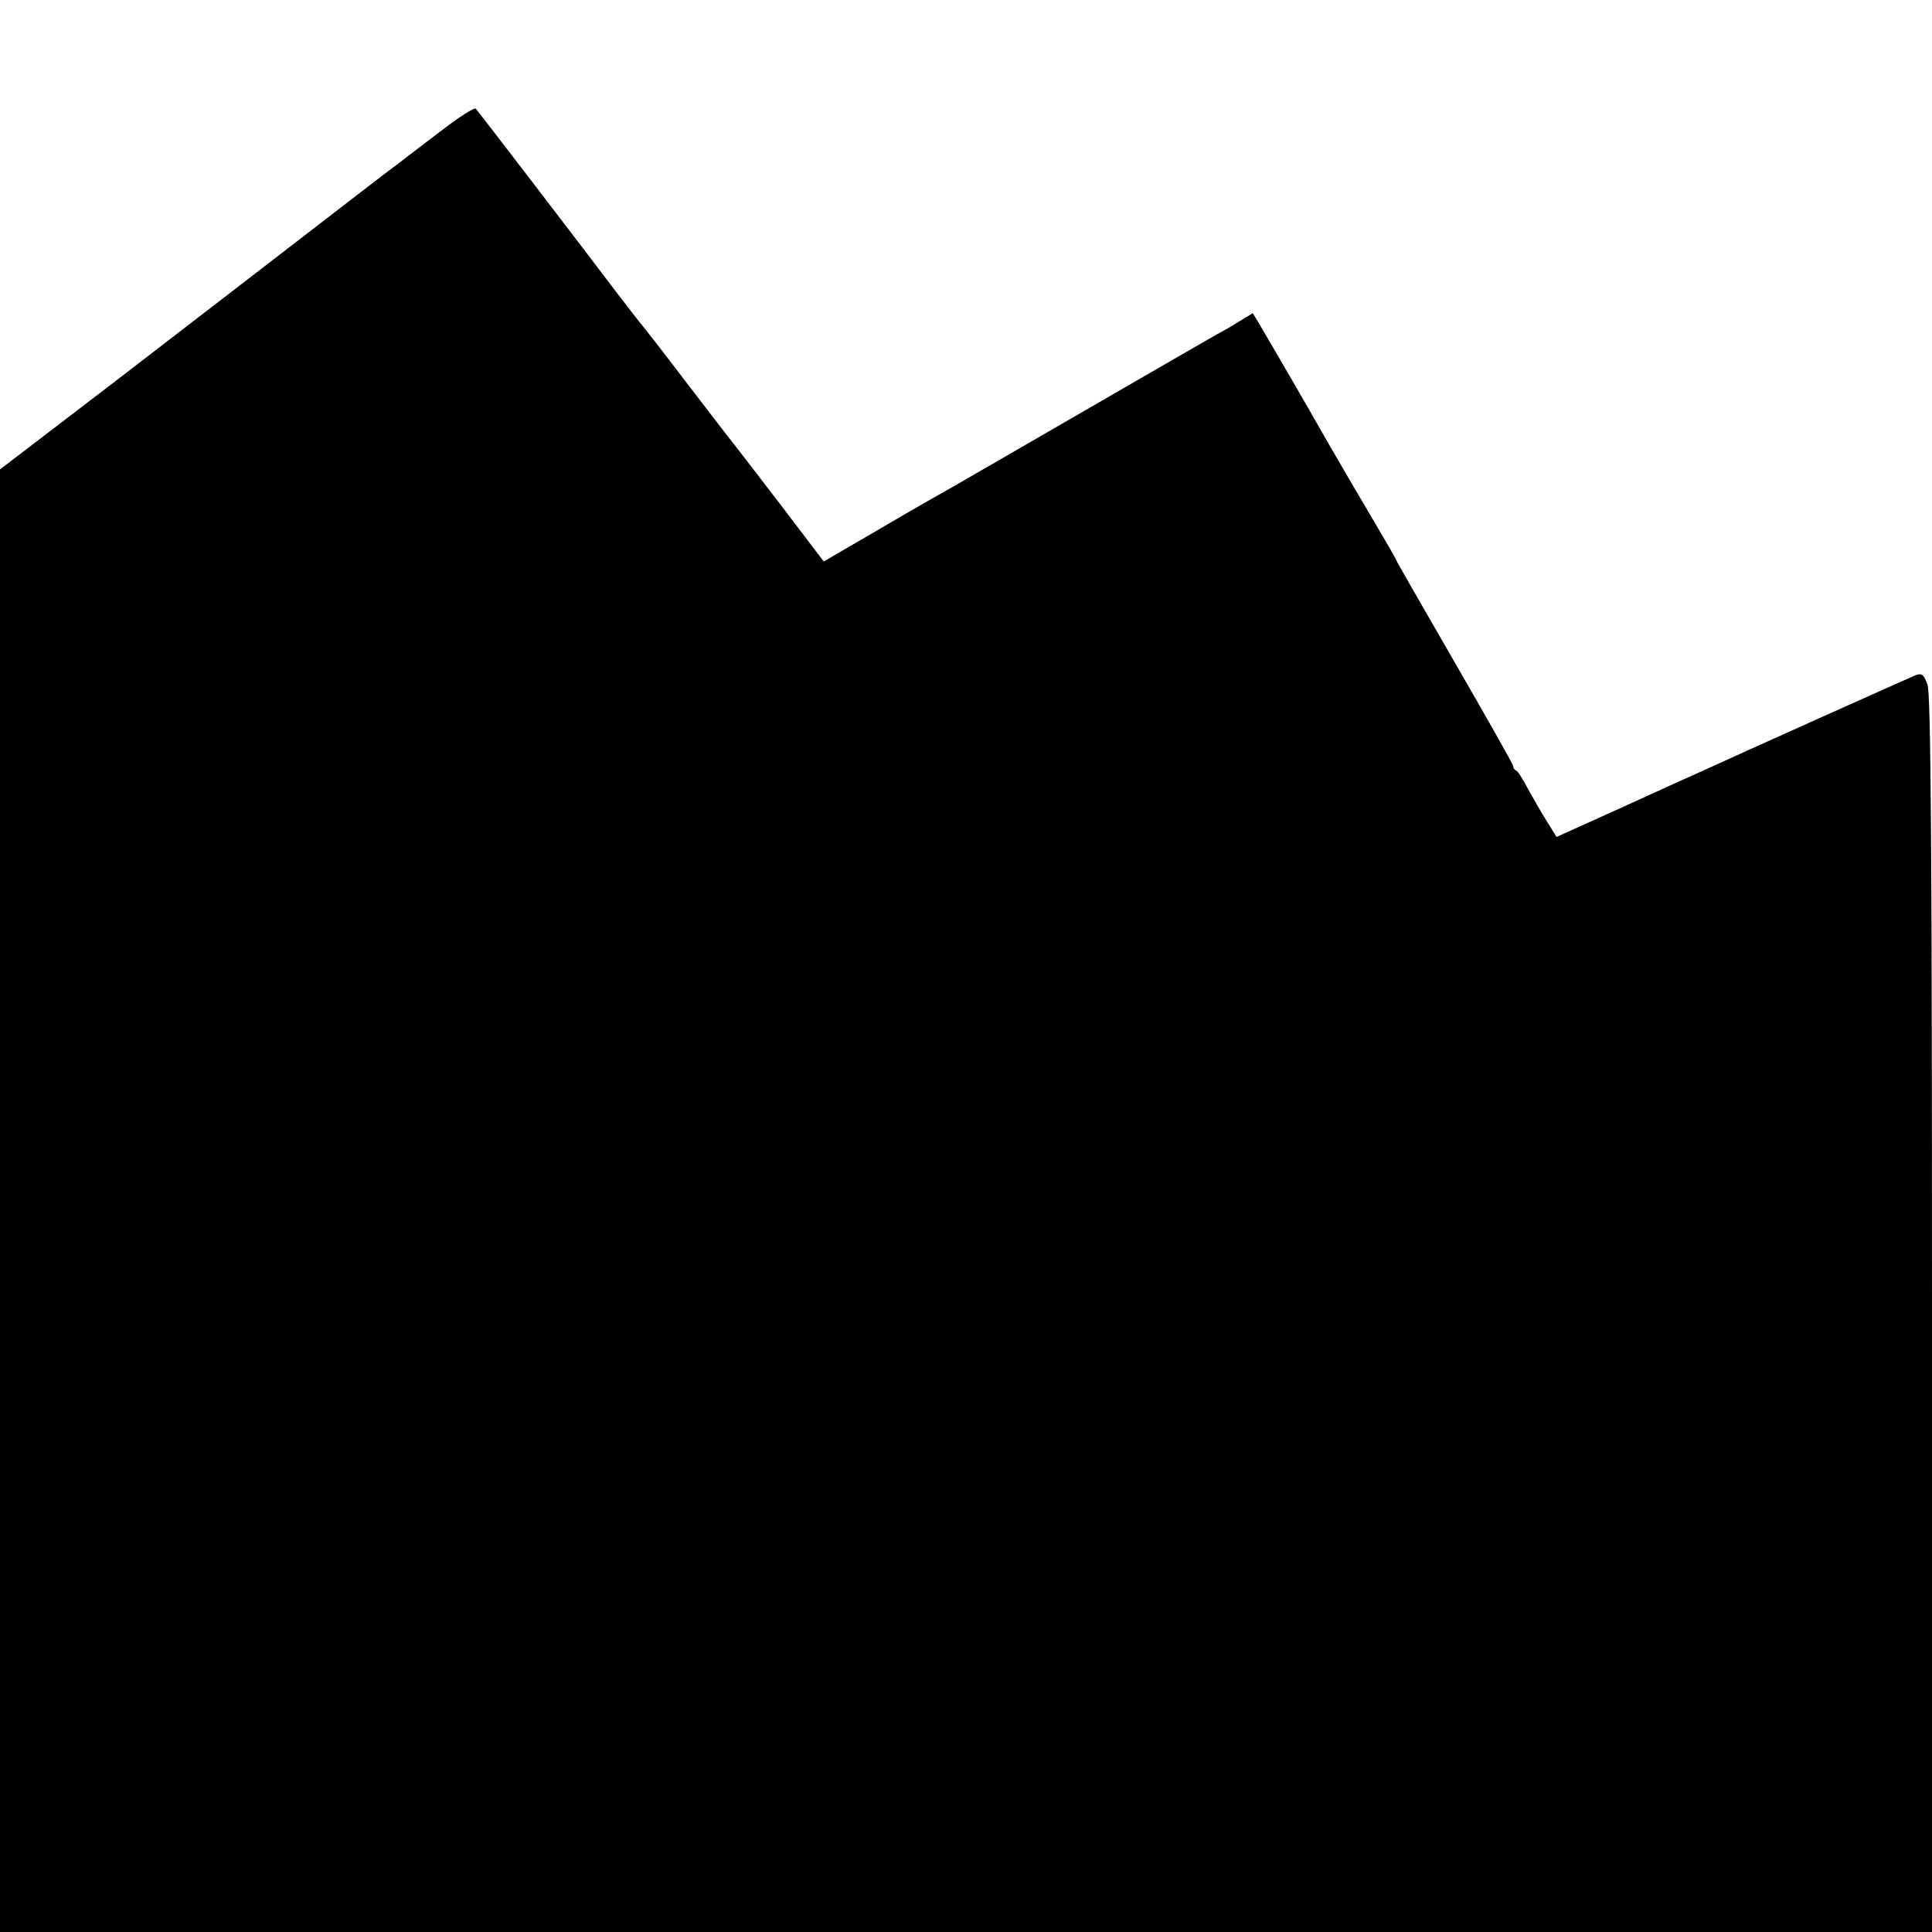 <?xml version="1.0" standalone="no"?>
<!DOCTYPE svg PUBLIC "-//W3C//DTD SVG 20010904//EN"
 "http://www.w3.org/TR/2001/REC-SVG-20010904/DTD/svg10.dtd">
<svg version="1.0" xmlns="http://www.w3.org/2000/svg"
 width="512pt" height="512pt" viewBox="0 0 512 512"
 preserveAspectRatio="xMidYMid meet">
<g transform="translate(0,512) scale(0.1,-0.1)"
fill="#000000" stroke="none">
<path d="M1174 4777 c-45 -34 -96 -73 -114 -87 -19 -14 -70 -53 -114 -87 -189
-146 -353 -272 -640 -493 l-306 -234 0 -1938 0 -1938 2560 0 2560 0 0 1637 c0
1223 -3 1645 -12 1669 -10 27 -15 31 -33 24 -17 -7 -461 -206 -570 -256 -16
-7 -109 -49 -205 -93 l-175 -79 -26 42 c-14 22 -36 61 -50 86 -13 25 -27 47
-31 48 -5 2 -8 7 -8 12 0 4 -70 128 -155 275 -85 147 -155 269 -155 271 0 2
-26 47 -58 101 -32 54 -112 190 -176 303 -65 113 -125 215 -132 227 l-14 23
-33 -20 c-17 -11 -45 -27 -62 -36 -16 -9 -174 -100 -350 -202 -176 -102 -338
-195 -360 -208 -22 -12 -106 -60 -186 -107 l-146 -85 -114 150 c-63 82 -119
155 -124 161 -6 7 -62 80 -125 162 -63 83 -117 152 -120 155 -3 3 -32 41 -66
85 -80 106 -365 478 -373 487 -3 4 -43 -21 -87 -55z"/>
</g>
</svg>
